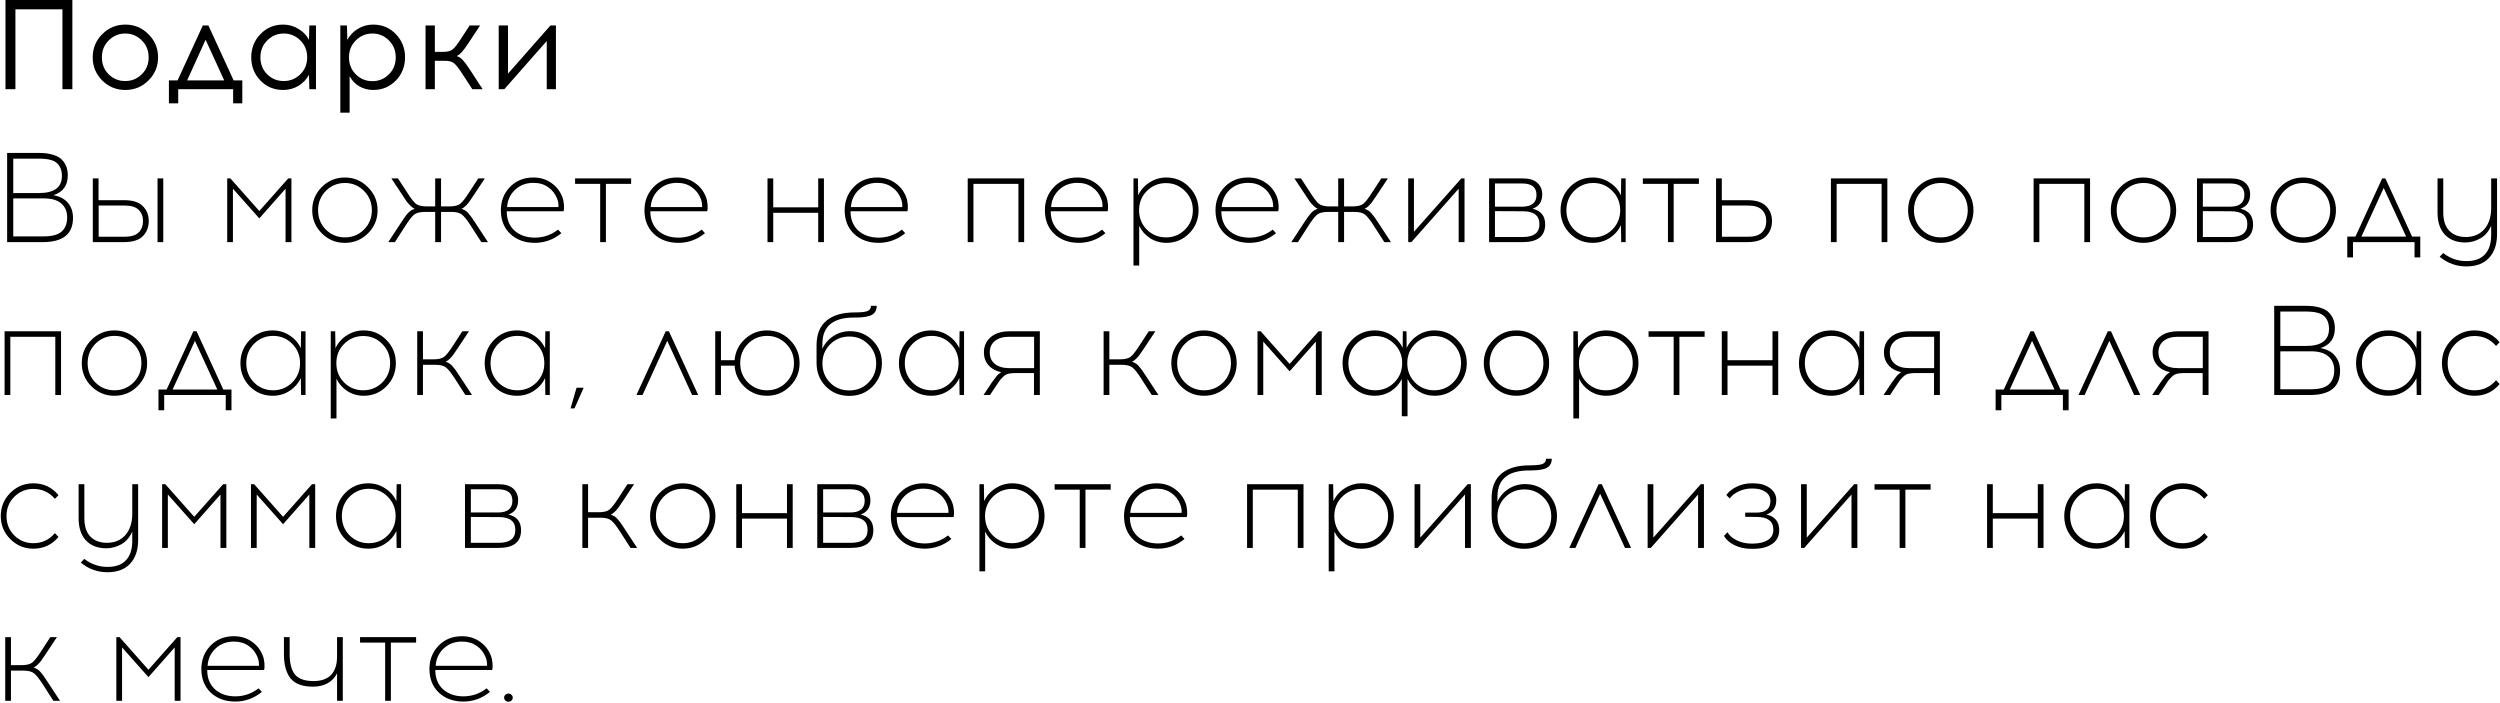 <?xml version="1.0" encoding="UTF-8"?> <svg xmlns="http://www.w3.org/2000/svg" width="2943" height="827" viewBox="0 0 2943 827" fill="none"><path d="M85.2 105H73.5V10.95H18.15V105H6.45V-7.15256e-06H85.2V105ZM147.541 28.95C158.241 28.95 167.341 32.75 174.841 40.35C182.341 47.85 186.091 56.9 186.091 67.5C186.091 78.1 182.341 87.15 174.841 94.65C167.341 102.15 158.241 105.9 147.541 105.9C136.841 105.9 127.741 102.15 120.241 94.65C112.841 87.15 109.141 78.1 109.141 67.5C109.141 56.8 112.891 47.7 120.391 40.2C127.891 32.7 136.941 28.95 147.541 28.95ZM147.391 39.45C139.891 39.45 133.441 42.15 128.041 47.55C122.641 52.85 119.941 59.5 119.941 67.5C119.941 75.5 122.591 82.15 127.891 87.45C133.291 92.75 139.791 95.4 147.391 95.4C154.991 95.4 161.491 92.75 166.891 87.45C172.291 82.15 174.991 75.5 174.991 67.5C174.991 59.5 172.291 52.85 166.891 47.55C161.491 42.15 154.991 39.45 147.391 39.45ZM285.241 121.65H274.441V105H209.791V121.65H198.841V94.65H209.041L238.741 30H245.341L275.041 94.65H285.241V121.65ZM242.041 46.8L220.291 94.65H263.941L242.041 46.8ZM371.963 105H364.163L363.713 88.05C360.813 93.45 356.663 97.8 351.263 101.1C345.863 104.3 339.863 105.9 333.263 105.9C322.663 105.9 313.763 102.2 306.563 94.8C299.363 87.3 295.763 78.2 295.763 67.5C295.763 56.8 299.363 47.7 306.563 40.2C313.763 32.7 322.663 28.95 333.263 28.95C339.763 28.95 345.713 30.6 351.113 33.9C356.613 37.1 360.813 41.4 363.713 46.8L364.163 30H371.963V105ZM314.513 87.45C319.913 92.75 326.413 95.4 334.013 95.4C341.613 95.4 348.113 92.75 353.513 87.45C358.913 82.15 361.613 75.5 361.613 67.5C361.613 59.5 358.913 52.85 353.513 47.55C348.113 42.15 341.613 39.45 334.013 39.45C326.513 39.45 320.063 42.15 314.663 47.55C309.263 52.85 306.563 59.5 306.563 67.5C306.563 75.5 309.213 82.15 314.513 87.45ZM439.322 28.95C449.922 28.95 458.822 32.7 466.022 40.2C473.222 47.7 476.822 56.8 476.822 67.5C476.822 78.2 473.222 87.3 466.022 94.8C458.822 102.2 449.922 105.9 439.322 105.9C433.322 105.9 427.822 104.45 422.822 101.55C417.922 98.55 414.172 94.6 411.572 89.7V132.6H400.622V30H408.422L408.872 46.95C411.772 41.55 415.922 37.2 421.322 33.9C426.722 30.6 432.722 28.95 439.322 28.95ZM438.422 39.45C430.822 39.45 424.322 42.15 418.922 47.55C413.522 52.85 410.822 59.5 410.822 67.5C410.822 75.5 413.522 82.2 418.922 87.6C424.322 92.9 430.822 95.55 438.422 95.55C445.922 95.55 452.372 92.9 457.772 87.6C463.172 82.2 465.872 75.5 465.872 67.5C465.872 59.5 463.172 52.85 457.772 47.55C452.372 42.15 445.922 39.45 438.422 39.45ZM556.014 105L543.714 86.1C539.914 80.2 536.814 76.3 534.414 74.4C532.114 72.5 528.414 71.55 523.314 71.55H511.914V105H500.964V30H511.914V61.05H521.664C526.764 61.05 530.464 60.1 532.764 58.2C535.164 56.3 538.264 52.4 542.064 46.5L552.864 30H565.164L551.064 51.3C548.164 55.7 545.714 59 543.714 61.2C541.814 63.4 539.764 65 537.564 66C540.264 66.8 542.664 68.35 544.764 70.65C546.964 72.95 549.614 76.5 552.714 81.3L568.164 105H556.014ZM654.429 105H643.629V48.3L593.679 105H587.079V30H598.029V86.7L647.979 30H654.429V105ZM8.4 180H45.3C52.2 180 58 180.75 62.7 182.25C67.5 183.75 71.05 185.85 73.35 188.55C75.75 191.15 77.4 193.9 78.3 196.8C79.3 199.6 79.8 202.8 79.8 206.4C79.8 218.4 74.15 226.2 62.85 229.8C70.35 231.1 76.05 234.1 79.95 238.8C83.95 243.5 85.95 249.4 85.95 256.5C85.95 275.5 74.15 285 50.55 285H8.4V180ZM15.6 186.75V227.25H45.9C63.9 227.25 72.9 220.55 72.9 207.15C72.9 200.85 71.05 195.9 67.35 192.3C63.65 188.6 56.5 186.75 45.9 186.75H15.6ZM15.6 233.55V278.25H51.6C61.4 278.25 68.4 276.35 72.6 272.55C76.9 268.65 79.05 263.1 79.05 255.9C79.05 248.9 76.75 243.45 72.15 239.55C67.65 235.55 60.8 233.55 51.6 233.55H15.6ZM116.007 235.65H146.157C156.257 235.65 163.607 238 168.207 242.7C172.807 247.4 175.107 253.25 175.107 260.25C175.107 267.35 172.807 273.25 168.207 277.95C163.607 282.65 156.257 285 146.157 285H109.257V210H116.007V235.65ZM192.207 285H185.457V210H192.207V285ZM116.157 278.7H146.757C154.357 278.7 159.857 277 163.257 273.6C166.657 270.2 168.357 265.75 168.357 260.25C168.357 254.85 166.657 250.45 163.257 247.05C159.857 243.65 154.357 241.95 146.757 241.95H116.157V278.7ZM343.061 285H336.161V222.15L305.261 257.1L274.211 222.15V285H267.461V210H271.211L305.261 248.4L339.311 210H343.061V285ZM378.8 220.2C386.3 212.7 395.35 208.95 405.95 208.95C416.55 208.95 425.6 212.75 433.1 220.35C440.7 227.85 444.5 236.9 444.5 247.5C444.5 258.1 440.75 267.15 433.25 274.65C425.75 282.15 416.65 285.9 405.95 285.9C395.35 285.9 386.3 282.15 378.8 274.65C371.3 267.15 367.55 258.1 367.55 247.5C367.55 236.8 371.3 227.7 378.8 220.2ZM406.1 215.4C397.3 215.4 389.8 218.5 383.6 224.7C377.5 230.9 374.45 238.5 374.45 247.5C374.45 256.5 377.5 264.1 383.6 270.3C389.8 276.4 397.3 279.45 406.1 279.45C414.8 279.45 422.25 276.4 428.45 270.3C434.65 264.1 437.75 256.5 437.75 247.5C437.75 238.5 434.65 230.9 428.45 224.7C422.25 218.5 414.8 215.4 406.1 215.4ZM566.6 285L554.75 266.55C550.25 259.45 546.65 254.85 543.95 252.75C541.35 250.55 537.1 249.45 531.2 249.45H519.2V285H512.3V249.45H500.3C494.4 249.45 490.1 250.55 487.4 252.75C484.8 254.85 481.25 259.45 476.75 266.55L464.9 285H457.1L471.35 263.25C475.05 257.45 478 253.35 480.2 250.95C482.4 248.45 485.05 246.75 488.15 245.85C486.45 245.05 484.75 243.8 483.05 242.1C481.35 240.4 479.9 238.75 478.7 237.15C477.6 235.55 475.85 232.9 473.45 229.2L460.7 210H468.5L478.85 225.9C483.35 233 486.9 237.65 489.5 239.85C492.2 241.95 496.5 243 502.4 243H512.3V210H519.2V243H529.1C535 243 539.25 241.95 541.85 239.85C544.55 237.65 548.15 233 552.65 225.9L563 210H570.8L558.05 229.2C555.65 232.9 553.85 235.55 552.65 237.15C551.55 238.75 550.15 240.4 548.45 242.1C546.75 243.8 545.05 245.05 543.35 245.85C546.45 246.75 549.1 248.45 551.3 250.95C553.5 253.35 556.45 257.45 560.15 263.25L574.4 285H566.6ZM627.871 208.95C635.971 208.95 642.971 211.05 648.871 215.25C654.871 219.35 659.221 224.85 661.921 231.75C662.921 234.25 663.571 237.25 663.871 240.75C664.171 244.15 664.021 246.8 663.421 248.7H596.521C596.521 258.2 599.521 265.75 605.521 271.35C611.621 276.85 619.571 279.65 629.371 279.75C639.671 279.75 648.871 276.6 656.971 270.3L660.871 274.5C651.571 282.1 641.071 285.9 629.371 285.9C617.571 285.8 607.971 282.25 600.571 275.25C593.271 268.25 589.621 259 589.621 247.5C589.621 236.7 593.171 227.6 600.271 220.2C607.471 212.7 616.671 208.95 627.871 208.95ZM628.021 215.25C619.321 215.25 612.071 218 606.271 223.5C600.571 228.9 597.471 235.65 596.971 243.75H657.421C657.621 240.25 657.071 236.9 655.771 233.7C653.571 228.1 650.071 223.65 645.271 220.35C640.471 216.95 634.721 215.25 628.021 215.25ZM713.273 216.45V285H706.523V216.45H676.973V210H742.973V216.45H713.273ZM796.914 208.95C805.014 208.95 812.014 211.05 817.914 215.25C823.914 219.35 828.264 224.85 830.964 231.75C831.964 234.25 832.614 237.25 832.914 240.75C833.214 244.15 833.064 246.8 832.464 248.7H765.564C765.564 258.2 768.564 265.75 774.564 271.35C780.664 276.85 788.614 279.65 798.414 279.75C808.714 279.75 817.914 276.6 826.014 270.3L829.914 274.5C820.614 282.1 810.114 285.9 798.414 285.9C786.614 285.8 777.014 282.25 769.614 275.25C762.314 268.25 758.664 259 758.664 247.5C758.664 236.7 762.214 227.6 769.314 220.2C776.514 212.7 785.714 208.95 796.914 208.95ZM797.064 215.25C788.364 215.25 781.114 218 775.314 223.5C769.614 228.9 766.514 235.65 766.014 243.75H826.464C826.664 240.25 826.114 236.9 824.814 233.7C822.614 228.1 819.114 223.65 814.314 220.35C809.514 216.95 803.764 215.25 797.064 215.25ZM969.946 285H963.196V250.5H910.246V285H903.496V210H910.246V244.05H963.196V210H969.946V285ZM1032.61 208.95C1040.71 208.95 1047.71 211.05 1053.61 215.25C1059.61 219.35 1063.96 224.85 1066.66 231.75C1067.66 234.25 1068.31 237.25 1068.61 240.75C1068.91 244.15 1068.76 246.8 1068.16 248.7H1001.26C1001.26 258.2 1004.26 265.75 1010.26 271.35C1016.36 276.85 1024.31 279.65 1034.11 279.75C1044.41 279.75 1053.61 276.6 1061.71 270.3L1065.61 274.5C1056.31 282.1 1045.81 285.9 1034.11 285.9C1022.31 285.8 1012.71 282.25 1005.31 275.25C998.007 268.25 994.357 259 994.357 247.5C994.357 236.7 997.907 227.6 1005.01 220.2C1012.21 212.7 1021.41 208.95 1032.61 208.95ZM1032.76 215.25C1024.06 215.25 1016.81 218 1011.01 223.5C1005.31 228.9 1002.21 235.65 1001.71 243.75H1062.16C1062.36 240.25 1061.81 236.9 1060.51 233.7C1058.31 228.1 1054.81 223.65 1050.01 220.35C1045.21 216.95 1039.46 215.25 1032.76 215.25ZM1205.64 285H1198.89V216.45H1145.94V285H1139.19V210H1205.64V285ZM1268.3 208.95C1276.4 208.95 1283.4 211.05 1289.3 215.25C1295.3 219.35 1299.65 224.85 1302.35 231.75C1303.35 234.25 1304 237.25 1304.3 240.75C1304.6 244.15 1304.45 246.8 1303.85 248.7H1236.95C1236.95 258.2 1239.95 265.75 1245.95 271.35C1252.05 276.85 1260 279.65 1269.8 279.75C1280.1 279.75 1289.3 276.6 1297.4 270.3L1301.3 274.5C1292 282.1 1281.5 285.9 1269.8 285.9C1258 285.8 1248.4 282.25 1241 275.25C1233.7 268.25 1230.05 259 1230.05 247.5C1230.05 236.7 1233.6 227.6 1240.7 220.2C1247.9 212.7 1257.1 208.95 1268.3 208.95ZM1268.45 215.25C1259.75 215.25 1252.5 218 1246.7 223.5C1241 228.9 1237.9 235.65 1237.4 243.75H1297.85C1298.05 240.25 1297.5 236.9 1296.2 233.7C1294 228.1 1290.5 223.65 1285.7 220.35C1280.9 216.95 1275.15 215.25 1268.45 215.25ZM1373.02 208.95C1383.62 208.95 1392.57 212.7 1399.87 220.2C1407.27 227.7 1410.97 236.8 1410.97 247.5C1410.97 258.2 1407.27 267.3 1399.87 274.8C1392.57 282.2 1383.62 285.9 1373.02 285.9C1366.02 285.9 1359.62 284.05 1353.82 280.35C1348.12 276.65 1343.87 271.8 1341.07 265.8V312.6H1334.32V210H1339.57L1339.87 229.95C1342.77 223.65 1347.22 218.6 1353.22 214.8C1359.22 210.9 1365.82 208.95 1373.02 208.95ZM1394.92 224.85C1388.82 218.65 1381.37 215.55 1372.57 215.55C1363.77 215.55 1356.27 218.65 1350.07 224.85C1343.97 230.95 1340.92 238.5 1340.92 247.5C1340.92 256.5 1343.97 264.1 1350.07 270.3C1356.27 276.4 1363.77 279.45 1372.57 279.45C1381.37 279.45 1388.82 276.4 1394.92 270.3C1401.12 264.1 1404.22 256.5 1404.22 247.5C1404.22 238.5 1401.12 230.95 1394.92 224.85ZM1469.13 208.95C1477.23 208.95 1484.23 211.05 1490.13 215.25C1496.13 219.35 1500.48 224.85 1503.18 231.75C1504.18 234.25 1504.83 237.25 1505.13 240.75C1505.43 244.15 1505.28 246.8 1504.68 248.7H1437.78C1437.78 258.2 1440.78 265.75 1446.78 271.35C1452.88 276.85 1460.83 279.65 1470.63 279.75C1480.93 279.75 1490.13 276.6 1498.23 270.3L1502.13 274.5C1492.83 282.1 1482.33 285.9 1470.63 285.9C1458.83 285.8 1449.23 282.25 1441.83 275.25C1434.53 268.25 1430.88 259 1430.88 247.5C1430.88 236.7 1434.43 227.6 1441.53 220.2C1448.73 212.7 1457.93 208.95 1469.13 208.95ZM1469.28 215.25C1460.58 215.25 1453.33 218 1447.53 223.5C1441.83 228.9 1438.73 235.65 1438.23 243.75H1498.68C1498.88 240.25 1498.33 236.9 1497.03 233.7C1494.83 228.1 1491.33 223.65 1486.53 220.35C1481.73 216.95 1475.98 215.25 1469.28 215.25ZM1629.64 285L1617.79 266.55C1613.29 259.45 1609.69 254.85 1606.99 252.75C1604.39 250.55 1600.14 249.45 1594.24 249.45H1582.24V285H1575.34V249.45H1563.34C1557.44 249.45 1553.14 250.55 1550.44 252.75C1547.84 254.85 1544.29 259.45 1539.79 266.55L1527.94 285H1520.14L1534.39 263.25C1538.09 257.45 1541.04 253.35 1543.24 250.95C1545.44 248.45 1548.09 246.75 1551.19 245.85C1549.49 245.05 1547.79 243.8 1546.09 242.1C1544.39 240.4 1542.94 238.75 1541.74 237.15C1540.64 235.55 1538.89 232.9 1536.49 229.2L1523.74 210H1531.54L1541.89 225.9C1546.39 233 1549.94 237.65 1552.54 239.85C1555.24 241.95 1559.54 243 1565.44 243H1575.34V210H1582.24V243H1592.14C1598.04 243 1602.29 241.95 1604.89 239.85C1607.59 237.65 1611.19 233 1615.69 225.9L1626.04 210H1633.84L1621.09 229.2C1618.69 232.9 1616.89 235.55 1615.69 237.15C1614.59 238.75 1613.19 240.4 1611.49 242.1C1609.79 243.8 1608.09 245.05 1606.39 245.85C1609.49 246.75 1612.14 248.45 1614.34 250.95C1616.54 253.35 1619.49 257.45 1623.19 263.25L1637.44 285H1629.64ZM1724.04 285H1717.14V222.15L1661.49 285H1657.74V210H1664.49V272.85L1720.29 210H1724.04V285ZM1752.96 210H1792.26C1800.16 210 1806.01 211.75 1809.81 215.25C1813.61 218.75 1815.51 223.3 1815.51 228.9C1815.51 237.4 1811.71 243 1804.11 245.7C1814.01 248 1818.96 254.15 1818.96 264.15C1818.96 278.05 1810.16 285 1792.56 285H1752.96V210ZM1759.86 216V243.3H1792.11C1803.21 243.2 1808.76 238.6 1808.76 229.5C1808.76 220.5 1803.21 216 1792.11 216H1759.86ZM1759.86 279H1792.71C1805.71 279 1812.21 273.95 1812.21 263.85C1812.21 253.75 1805.76 248.7 1792.86 248.7L1759.86 248.55V279ZM1913.73 285H1908.48L1908.18 265.05C1905.28 271.25 1900.83 276.3 1894.83 280.2C1888.93 284 1882.33 285.9 1875.03 285.9C1864.43 285.9 1855.43 282.2 1848.03 274.8C1840.73 267.3 1837.08 258.2 1837.08 247.5C1837.08 236.8 1840.73 227.7 1848.03 220.2C1855.43 212.7 1864.43 208.95 1875.03 208.95C1882.33 208.95 1888.93 210.9 1894.83 214.8C1900.83 218.6 1905.28 223.65 1908.18 229.95L1908.48 210H1913.73V285ZM1875.63 279.45C1884.33 279.45 1891.78 276.4 1897.98 270.3C1904.18 264.1 1907.28 256.5 1907.28 247.5C1907.28 238.5 1904.18 230.9 1897.98 224.7C1891.78 218.5 1884.33 215.4 1875.63 215.4C1866.83 215.4 1859.33 218.5 1853.13 224.7C1847.03 230.9 1843.98 238.5 1843.98 247.5C1843.98 256.5 1847.03 264.1 1853.13 270.3C1859.33 276.4 1866.83 279.45 1875.63 279.45ZM1970.26 216.45V285H1963.51V216.45H1933.96V210H1999.96V216.45H1970.26ZM2026.9 235.65H2057.05C2067.15 235.65 2074.5 238 2079.1 242.7C2083.7 247.4 2086 253.25 2086 260.25C2086 267.35 2083.7 273.25 2079.1 277.95C2074.5 282.65 2067.15 285 2057.05 285H2020.15V210H2026.9V235.65ZM2027.05 278.7H2057.65C2065.25 278.7 2070.75 277 2074.15 273.6C2077.55 270.2 2079.25 265.75 2079.25 260.25C2079.25 254.85 2077.55 250.45 2074.15 247.05C2070.75 243.65 2065.25 241.95 2057.65 241.95H2027.05V278.7ZM2221.8 285H2215.05V216.45H2162.1V285H2155.35V210H2221.8V285ZM2257.46 220.2C2264.96 212.7 2274.01 208.95 2284.61 208.95C2295.21 208.95 2304.26 212.75 2311.76 220.35C2319.36 227.85 2323.16 236.9 2323.16 247.5C2323.16 258.1 2319.41 267.15 2311.91 274.65C2304.41 282.15 2295.31 285.9 2284.61 285.9C2274.01 285.9 2264.96 282.15 2257.46 274.65C2249.96 267.15 2246.21 258.1 2246.21 247.5C2246.21 236.8 2249.96 227.7 2257.46 220.2ZM2284.76 215.4C2275.96 215.4 2268.46 218.5 2262.26 224.7C2256.16 230.9 2253.11 238.5 2253.11 247.5C2253.11 256.5 2256.16 264.1 2262.26 270.3C2268.46 276.4 2275.96 279.45 2284.76 279.45C2293.46 279.45 2300.91 276.4 2307.11 270.3C2313.31 264.1 2316.41 256.5 2316.41 247.5C2316.41 238.5 2313.31 230.9 2307.11 224.7C2300.91 218.5 2293.46 215.4 2284.76 215.4ZM2460.42 285H2453.67V216.45H2400.72V285H2393.97V210H2460.42V285ZM2496.09 220.2C2503.59 212.7 2512.64 208.95 2523.24 208.95C2533.84 208.95 2542.89 212.75 2550.39 220.35C2557.99 227.85 2561.79 236.9 2561.79 247.5C2561.79 258.1 2558.04 267.15 2550.54 274.65C2543.04 282.15 2533.94 285.9 2523.24 285.9C2512.64 285.9 2503.59 282.15 2496.09 274.65C2488.59 267.15 2484.84 258.1 2484.84 247.5C2484.84 236.8 2488.59 227.7 2496.09 220.2ZM2523.39 215.4C2514.59 215.4 2507.09 218.5 2500.89 224.7C2494.79 230.9 2491.74 238.5 2491.74 247.5C2491.74 256.5 2494.79 264.1 2500.89 270.3C2507.09 276.4 2514.59 279.45 2523.39 279.45C2532.09 279.45 2539.54 276.4 2545.74 270.3C2551.94 264.1 2555.04 256.5 2555.04 247.5C2555.04 238.5 2551.94 230.9 2545.74 224.7C2539.54 218.5 2532.09 215.4 2523.39 215.4ZM2586.31 210H2625.61C2633.51 210 2639.36 211.75 2643.16 215.25C2646.96 218.75 2648.86 223.3 2648.86 228.9C2648.86 237.4 2645.06 243 2637.46 245.7C2647.36 248 2652.31 254.15 2652.31 264.15C2652.31 278.05 2643.51 285 2625.91 285H2586.31V210ZM2593.21 216V243.3H2625.46C2636.56 243.2 2642.11 238.6 2642.11 229.5C2642.11 220.5 2636.56 216 2625.46 216H2593.21ZM2593.21 279H2626.06C2639.06 279 2645.56 273.95 2645.56 263.85C2645.56 253.75 2639.11 248.7 2626.21 248.7L2593.21 248.55V279ZM2684.17 220.2C2691.67 212.7 2700.72 208.95 2711.32 208.95C2721.92 208.95 2730.97 212.75 2738.47 220.35C2746.07 227.85 2749.87 236.9 2749.87 247.5C2749.87 258.1 2746.12 267.15 2738.62 274.65C2731.12 282.15 2722.02 285.9 2711.32 285.9C2700.72 285.9 2691.67 282.15 2684.17 274.65C2676.67 267.15 2672.92 258.1 2672.92 247.5C2672.92 236.8 2676.67 227.7 2684.17 220.2ZM2711.47 215.4C2702.67 215.4 2695.17 218.5 2688.97 224.7C2682.87 230.9 2679.82 238.5 2679.82 247.5C2679.82 256.5 2682.87 264.1 2688.97 270.3C2695.17 276.4 2702.67 279.45 2711.47 279.45C2720.17 279.45 2727.62 276.4 2733.82 270.3C2740.02 264.1 2743.12 256.5 2743.12 247.5C2743.12 238.5 2740.02 230.9 2733.82 224.7C2727.62 218.5 2720.17 215.4 2711.47 215.4ZM2849.15 303H2842.4V285H2769.95V303H2763.2V278.55H2772.8L2804.3 210H2808.05L2839.55 278.55H2849.15V303ZM2806.1 221.25L2779.85 278.55H2832.5L2806.1 221.25ZM2939.51 210V275.7C2939.51 287.5 2936.41 296.75 2930.21 303.45C2924.11 310.15 2915.26 313.55 2903.66 313.65C2891.66 313.65 2881.11 309.85 2872.01 302.25L2876.06 297.9C2884.46 304.3 2893.66 307.45 2903.66 307.35C2913.26 307.35 2920.46 304.7 2925.26 299.4C2930.16 294.2 2932.61 286.65 2932.61 276.75V265.65C2929.81 272.35 2925.56 277.35 2919.86 280.65C2914.16 283.85 2908.21 285.45 2902.01 285.45C2892.01 285.45 2884.06 282.4 2878.16 276.3C2872.36 270.1 2869.46 261.4 2869.46 250.2V210H2876.21V249.9C2876.21 259.5 2878.56 266.75 2883.26 271.65C2888.06 276.55 2894.56 279 2902.76 279C2911.86 279 2919.11 275.95 2924.51 269.85C2929.91 263.65 2932.61 255.25 2932.61 244.65V210H2939.51ZM71.85 465H65.1V396.45H12.15V465H5.4V390H71.85V465ZM107.511 400.2C115.011 392.7 124.061 388.95 134.661 388.95C145.261 388.95 154.311 392.75 161.811 400.35C169.411 407.85 173.211 416.9 173.211 427.5C173.211 438.1 169.461 447.15 161.961 454.65C154.461 462.15 145.361 465.9 134.661 465.9C124.061 465.9 115.011 462.15 107.511 454.65C100.011 447.15 96.261 438.1 96.261 427.5C96.261 416.8 100.011 407.7 107.511 400.2ZM134.811 395.4C126.011 395.4 118.511 398.5 112.311 404.7C106.211 410.9 103.161 418.5 103.161 427.5C103.161 436.5 106.211 444.1 112.311 450.3C118.511 456.4 126.011 459.45 134.811 459.45C143.511 459.45 150.961 456.4 157.161 450.3C163.361 444.1 166.461 436.5 166.461 427.5C166.461 418.5 163.361 410.9 157.161 404.7C150.961 398.5 143.511 395.4 134.811 395.4ZM272.494 483H265.744V465H193.294V483H186.544V458.55H196.144L227.644 390H231.394L262.894 458.55H272.494V483ZM229.444 401.25L203.194 458.55H255.844L229.444 401.25ZM359.679 465H354.429L354.129 445.05C351.229 451.25 346.779 456.3 340.779 460.2C334.879 464 328.279 465.9 320.979 465.9C310.379 465.9 301.379 462.2 293.979 454.8C286.679 447.3 283.029 438.2 283.029 427.5C283.029 416.8 286.679 407.7 293.979 400.2C301.379 392.7 310.379 388.95 320.979 388.95C328.279 388.95 334.879 390.9 340.779 394.8C346.779 398.6 351.229 403.65 354.129 409.95L354.429 390H359.679V465ZM321.579 459.45C330.279 459.45 337.729 456.4 343.929 450.3C350.129 444.1 353.229 436.5 353.229 427.5C353.229 418.5 350.129 410.9 343.929 404.7C337.729 398.5 330.279 395.4 321.579 395.4C312.779 395.4 305.279 398.5 299.079 404.7C292.979 410.9 289.929 418.5 289.929 427.5C289.929 436.5 292.979 444.1 299.079 450.3C305.279 456.4 312.779 459.45 321.579 459.45ZM428.053 388.95C438.653 388.95 447.603 392.7 454.903 400.2C462.303 407.7 466.003 416.8 466.003 427.5C466.003 438.2 462.303 447.3 454.903 454.8C447.603 462.2 438.653 465.9 428.053 465.9C421.053 465.9 414.653 464.05 408.853 460.35C403.153 456.65 398.903 451.8 396.103 445.8V492.6H389.353V390H394.603L394.903 409.95C397.803 403.65 402.253 398.6 408.253 394.8C414.253 390.9 420.853 388.95 428.053 388.95ZM449.953 404.85C443.853 398.65 436.403 395.55 427.603 395.55C418.803 395.55 411.303 398.65 405.103 404.85C399.003 410.95 395.953 418.5 395.953 427.5C395.953 436.5 399.003 444.1 405.103 450.3C411.303 456.4 418.803 459.45 427.603 459.45C436.403 459.45 443.853 456.4 449.953 450.3C456.153 444.1 459.253 436.5 459.253 427.5C459.253 418.5 456.153 410.95 449.953 404.85ZM547.86 465L536.01 446.55C531.51 439.45 527.91 434.85 525.21 432.75C522.61 430.55 518.41 429.45 512.61 429.45H497.91V465H491.16V390H497.91V423H510.51C516.31 423 520.51 421.95 523.11 419.85C525.81 417.65 529.41 413 533.91 405.9L544.26 390H552.06L539.31 409.2C536.91 412.9 535.11 415.55 533.91 417.15C532.81 418.75 531.41 420.4 529.71 422.1C528.01 423.8 526.31 425.05 524.61 425.85C527.71 426.75 530.36 428.45 532.56 430.95C534.76 433.35 537.71 437.45 541.41 443.25L555.66 465H547.86ZM647.228 465H641.978L641.678 445.05C638.778 451.25 634.328 456.3 628.328 460.2C622.428 464 615.828 465.9 608.528 465.9C597.928 465.9 588.928 462.2 581.528 454.8C574.228 447.3 570.578 438.2 570.578 427.5C570.578 416.8 574.228 407.7 581.528 400.2C588.928 392.7 597.928 388.95 608.528 388.95C615.828 388.95 622.428 390.9 628.328 394.8C634.328 398.6 638.778 403.65 641.678 409.95L641.978 390H647.228V465ZM609.128 459.45C617.828 459.45 625.278 456.4 631.478 450.3C637.678 444.1 640.778 436.5 640.778 427.5C640.778 418.5 637.678 410.9 631.478 404.7C625.278 398.5 617.828 395.4 609.128 395.4C600.328 395.4 592.828 398.5 586.628 404.7C580.528 410.9 577.478 418.5 577.478 427.5C577.478 436.5 580.528 444.1 586.628 450.3C592.828 456.4 600.328 459.45 609.128 459.45ZM687.102 456.45L676.302 480.75H671.652L678.702 456.45H687.102ZM785.49 401.25L756.39 465H749.19L783.69 390H787.44L821.94 465H814.74L785.49 401.25ZM902.872 388.95C913.472 388.95 922.522 392.75 930.022 400.35C937.522 407.85 941.272 416.9 941.272 427.5C941.272 438.1 937.522 447.15 930.022 454.65C922.522 462.15 913.472 465.9 902.872 465.9C892.772 465.9 884.072 462.5 876.772 455.7C869.472 448.9 865.472 440.5 864.772 430.5H848.722V465H841.972V390H848.722V424.05H864.772C865.572 414.15 869.622 405.85 876.922 399.15C884.222 392.35 892.872 388.95 902.872 388.95ZM903.022 459.45C911.722 459.45 919.172 456.4 925.372 450.3C931.572 444.1 934.672 436.5 934.672 427.5C934.672 418.5 931.572 410.9 925.372 404.7C919.172 398.5 911.722 395.4 903.022 395.4C894.222 395.4 886.722 398.5 880.522 404.7C874.422 410.9 871.372 418.5 871.372 427.5C871.372 436.5 874.422 444.1 880.522 450.3C886.722 456.4 894.222 459.45 903.022 459.45ZM1025.3 360H1032.05C1032.05 365 1030.15 368.55 1026.35 370.65C1022.55 372.75 1016.3 373.8 1007.6 373.8H1005.5C980.602 373.8 968.152 384.1 968.152 404.7L968.002 410.7C970.802 404.5 975.102 399.5 980.902 395.7C986.802 391.8 993.352 389.85 1000.55 389.85C1011.15 389.85 1020.05 393.5 1027.25 400.8C1034.55 408.1 1038.2 417 1038.2 427.5C1038.2 438.3 1034.55 447.45 1027.25 454.95C1019.95 462.35 1010.8 466.05 999.802 466.05C988.702 466.05 979.502 462.35 972.202 454.95C964.902 447.55 961.252 438.3 961.252 427.2V406.35C961.252 393.65 965.102 384.05 972.802 377.55C980.602 371.05 991.602 367.8 1005.8 367.8C1013.5 367.8 1018.65 367.25 1021.25 366.15C1023.95 365.05 1025.3 363 1025.3 360ZM1022.15 405.3C1016.05 399.2 1008.6 396.15 999.802 396.15C991.002 396.15 983.502 399.2 977.302 405.3C971.202 411.4 968.152 418.9 968.152 427.8C968.152 436.8 971.152 444.35 977.152 450.45C983.152 456.55 990.702 459.6 999.802 459.6C1008.8 459.6 1016.3 456.55 1022.3 450.45C1028.4 444.35 1031.45 436.8 1031.45 427.8C1031.45 418.9 1028.35 411.4 1022.15 405.3ZM1134.87 465H1129.62L1129.32 445.05C1126.42 451.25 1121.97 456.3 1115.97 460.2C1110.07 464 1103.47 465.9 1096.17 465.9C1085.57 465.9 1076.57 462.2 1069.17 454.8C1061.87 447.3 1058.22 438.2 1058.22 427.5C1058.22 416.8 1061.87 407.7 1069.17 400.2C1076.57 392.7 1085.57 388.95 1096.17 388.95C1103.47 388.95 1110.07 390.9 1115.97 394.8C1121.97 398.6 1126.42 403.65 1129.32 409.95L1129.62 390H1134.87V465ZM1096.77 459.45C1105.47 459.45 1112.92 456.4 1119.12 450.3C1125.32 444.1 1128.42 436.5 1128.42 427.5C1128.42 418.5 1125.32 410.9 1119.12 404.7C1112.92 398.5 1105.47 395.4 1096.77 395.4C1087.97 395.4 1080.47 398.5 1074.27 404.7C1068.17 410.9 1065.12 418.5 1065.12 427.5C1065.12 436.5 1068.17 444.1 1074.27 450.3C1080.47 456.4 1087.97 459.45 1096.77 459.45ZM1224.1 465H1217.2V439.2H1193.65C1190.75 439.3 1188.35 439.6 1186.45 440.1C1184.65 440.6 1182.8 441.75 1180.9 443.55C1179 445.35 1177.55 446.95 1176.55 448.35C1175.55 449.75 1173.75 452.45 1171.15 456.45L1165.45 465H1157.8L1164.85 454.35C1165.35 453.55 1166.15 452.35 1167.25 450.75C1168.45 449.05 1169.3 447.9 1169.8 447.3C1170.3 446.6 1171 445.65 1171.9 444.45C1172.8 443.25 1173.5 442.35 1174 441.75C1174.6 441.15 1175.3 440.55 1176.1 439.95C1177 439.25 1177.85 438.65 1178.65 438.15C1172.35 436.85 1167.35 434.1 1163.65 429.9C1160.05 425.7 1158.25 420.7 1158.25 414.9C1158.25 407.6 1160.85 401.65 1166.05 397.05C1171.35 392.35 1178.8 390 1188.4 390H1224.1V465ZM1217.35 396.45H1187.95C1180.85 396.45 1175.25 398.1 1171.15 401.4C1167.15 404.7 1165.15 409.2 1165.15 414.9C1165.15 420.6 1167.15 425.1 1171.15 428.4C1175.25 431.7 1180.85 433.35 1187.95 433.35H1217.35V396.45ZM1355.87 465L1344.02 446.55C1339.52 439.45 1335.92 434.85 1333.22 432.75C1330.62 430.55 1326.42 429.45 1320.62 429.45H1305.92V465H1299.17V390H1305.92V423H1318.52C1324.32 423 1328.52 421.95 1331.12 419.85C1333.82 417.65 1337.42 413 1341.92 405.9L1352.27 390H1360.07L1347.32 409.2C1344.92 412.9 1343.12 415.55 1341.92 417.15C1340.82 418.75 1339.42 420.4 1337.72 422.1C1336.02 423.8 1334.32 425.05 1332.62 425.85C1335.72 426.75 1338.37 428.45 1340.57 430.95C1342.77 433.35 1345.72 437.45 1349.42 443.25L1363.67 465H1355.87ZM1390.13 400.2C1397.63 392.7 1406.68 388.95 1417.28 388.95C1427.88 388.95 1436.93 392.75 1444.43 400.35C1452.03 407.85 1455.83 416.9 1455.83 427.5C1455.83 438.1 1452.08 447.15 1444.58 454.65C1437.08 462.15 1427.98 465.9 1417.28 465.9C1406.68 465.9 1397.63 462.15 1390.13 454.65C1382.63 447.15 1378.88 438.1 1378.88 427.5C1378.88 416.8 1382.63 407.7 1390.13 400.2ZM1417.43 395.4C1408.63 395.4 1401.13 398.5 1394.93 404.7C1388.83 410.9 1385.78 418.5 1385.78 427.5C1385.78 436.5 1388.83 444.1 1394.93 450.3C1401.13 456.4 1408.63 459.45 1417.43 459.45C1426.13 459.45 1433.58 456.4 1439.78 450.3C1445.98 444.1 1449.08 436.5 1449.08 427.5C1449.08 418.5 1445.98 410.9 1439.78 404.7C1433.58 398.5 1426.13 395.4 1417.43 395.4ZM1555.95 465H1549.05V402.15L1518.15 437.1L1487.1 402.15V465H1480.35V390H1484.1L1518.15 428.4L1552.2 390H1555.95V465ZM1688.74 388.95C1699.34 388.95 1708.29 392.7 1715.59 400.2C1722.99 407.7 1726.69 416.8 1726.69 427.5C1726.69 438.2 1722.99 447.3 1715.59 454.8C1708.29 462.2 1699.34 465.9 1688.74 465.9C1681.84 465.9 1675.49 464.1 1669.69 460.5C1663.99 456.8 1659.74 452 1656.94 446.1V490.05H1650.19V446.1C1647.39 452 1643.09 456.8 1637.29 460.5C1631.59 464.1 1625.29 465.9 1618.39 465.9C1607.79 465.9 1598.79 462.2 1591.39 454.8C1584.09 447.3 1580.44 438.2 1580.44 427.5C1580.44 416.8 1584.09 407.7 1591.39 400.2C1598.79 392.7 1607.79 388.95 1618.39 388.95C1625.59 388.95 1632.14 390.85 1638.04 394.65C1643.94 398.35 1648.34 403.3 1651.24 409.5L1651.39 390H1655.74L1655.89 409.65C1658.79 403.45 1663.19 398.45 1669.09 394.65C1674.99 390.85 1681.54 388.95 1688.74 388.95ZM1618.99 459.45C1627.69 459.45 1635.14 456.4 1641.34 450.3C1647.54 444.1 1650.64 436.5 1650.64 427.5C1650.64 418.5 1647.54 410.95 1641.34 404.85C1635.14 398.65 1627.69 395.55 1618.99 395.55C1610.19 395.55 1602.69 398.65 1596.49 404.85C1590.39 410.95 1587.34 418.5 1587.34 427.5C1587.34 436.5 1590.39 444.1 1596.49 450.3C1602.69 456.4 1610.19 459.45 1618.99 459.45ZM1665.79 450.3C1671.99 456.4 1679.49 459.45 1688.29 459.45C1697.09 459.45 1704.54 456.4 1710.64 450.3C1716.84 444.1 1719.94 436.5 1719.94 427.5C1719.94 418.5 1716.84 410.95 1710.64 404.85C1704.54 398.65 1697.09 395.55 1688.29 395.55C1679.49 395.55 1671.99 398.65 1665.79 404.85C1659.69 410.95 1656.64 418.5 1656.64 427.5C1656.64 436.5 1659.69 444.1 1665.79 450.3ZM1757.95 400.2C1765.45 392.7 1774.5 388.95 1785.1 388.95C1795.7 388.95 1804.75 392.75 1812.25 400.35C1819.85 407.85 1823.65 416.9 1823.65 427.5C1823.65 438.1 1819.9 447.15 1812.4 454.65C1804.9 462.15 1795.8 465.9 1785.1 465.9C1774.5 465.9 1765.45 462.15 1757.95 454.65C1750.45 447.15 1746.7 438.1 1746.7 427.5C1746.7 416.8 1750.45 407.7 1757.95 400.2ZM1785.25 395.4C1776.45 395.4 1768.95 398.5 1762.75 404.7C1756.65 410.9 1753.6 418.5 1753.6 427.5C1753.6 436.5 1756.65 444.1 1762.75 450.3C1768.95 456.4 1776.45 459.45 1785.25 459.45C1793.95 459.45 1801.4 456.4 1807.6 450.3C1813.8 444.1 1816.9 436.5 1816.9 427.5C1816.9 418.5 1813.8 410.9 1807.6 404.7C1801.4 398.5 1793.95 395.4 1785.25 395.4ZM1890.85 388.95C1901.45 388.95 1910.4 392.7 1917.7 400.2C1925.1 407.7 1928.8 416.8 1928.8 427.5C1928.8 438.2 1925.1 447.3 1917.7 454.8C1910.4 462.2 1901.45 465.9 1890.85 465.9C1883.85 465.9 1877.45 464.05 1871.65 460.35C1865.95 456.65 1861.7 451.8 1858.9 445.8V492.6H1852.15V390H1857.4L1857.7 409.95C1860.6 403.65 1865.05 398.6 1871.05 394.8C1877.05 390.9 1883.65 388.95 1890.85 388.95ZM1912.75 404.85C1906.65 398.65 1899.2 395.55 1890.4 395.55C1881.6 395.55 1874.1 398.65 1867.9 404.85C1861.8 410.95 1858.75 418.5 1858.75 427.5C1858.75 436.5 1861.8 444.1 1867.9 450.3C1874.1 456.4 1881.6 459.45 1890.4 459.45C1899.2 459.45 1906.65 456.4 1912.75 450.3C1918.95 444.1 1922.05 436.5 1922.05 427.5C1922.05 418.5 1918.95 410.95 1912.75 404.85ZM1976.99 396.45V465H1970.24V396.45H1940.69V390H2006.69V396.45H1976.99ZM2093.33 465H2086.58V430.5H2033.63V465H2026.88V390H2033.63V424.05H2086.58V390H2093.33V465ZM2194.4 465H2189.15L2188.85 445.05C2185.95 451.25 2181.5 456.3 2175.5 460.2C2169.6 464 2163 465.9 2155.7 465.9C2145.1 465.9 2136.1 462.2 2128.7 454.8C2121.4 447.3 2117.75 438.2 2117.75 427.5C2117.75 416.8 2121.4 407.7 2128.7 400.2C2136.1 392.7 2145.1 388.95 2155.7 388.95C2163 388.95 2169.6 390.9 2175.5 394.8C2181.5 398.6 2185.95 403.65 2188.85 409.95L2189.15 390H2194.4V465ZM2156.3 459.45C2165 459.45 2172.45 456.4 2178.65 450.3C2184.85 444.1 2187.95 436.5 2187.95 427.5C2187.95 418.5 2184.85 410.9 2178.65 404.7C2172.45 398.5 2165 395.4 2156.3 395.4C2147.5 395.4 2140 398.5 2133.8 404.7C2127.7 410.9 2124.65 418.5 2124.65 427.5C2124.65 436.5 2127.7 444.1 2133.8 450.3C2140 456.4 2147.5 459.45 2156.3 459.45ZM2283.62 465H2276.72V439.2H2253.17C2250.27 439.3 2247.87 439.6 2245.97 440.1C2244.17 440.6 2242.32 441.75 2240.42 443.55C2238.52 445.35 2237.07 446.95 2236.07 448.35C2235.07 449.75 2233.27 452.45 2230.67 456.45L2224.97 465H2217.32L2224.37 454.35C2224.87 453.55 2225.67 452.35 2226.77 450.75C2227.97 449.05 2228.82 447.9 2229.32 447.3C2229.82 446.6 2230.52 445.65 2231.42 444.45C2232.32 443.25 2233.02 442.35 2233.52 441.75C2234.12 441.15 2234.82 440.55 2235.62 439.95C2236.52 439.25 2237.37 438.65 2238.17 438.15C2231.87 436.85 2226.87 434.1 2223.17 429.9C2219.57 425.7 2217.77 420.7 2217.77 414.9C2217.77 407.6 2220.37 401.65 2225.57 397.05C2230.87 392.35 2238.32 390 2247.92 390H2283.62V465ZM2276.87 396.45H2247.47C2240.37 396.45 2234.77 398.1 2230.67 401.4C2226.67 404.7 2224.67 409.2 2224.67 414.9C2224.67 420.6 2226.67 425.1 2230.67 428.4C2234.77 431.7 2240.37 433.35 2247.47 433.35H2276.87V396.45ZM2435.19 483H2428.44V465H2355.99V483H2349.24V458.55H2358.84L2390.34 390H2394.09L2425.59 458.55H2435.19V483ZM2392.14 401.25L2365.89 458.55H2418.54L2392.14 401.25ZM2483.1 401.25L2454 465H2446.8L2481.3 390H2485.05L2519.55 465H2512.35L2483.1 401.25ZM2599.88 465H2592.98V439.2H2569.43C2566.53 439.3 2564.13 439.6 2562.23 440.1C2560.43 440.6 2558.58 441.75 2556.68 443.55C2554.78 445.35 2553.33 446.95 2552.33 448.35C2551.33 449.75 2549.53 452.45 2546.93 456.45L2541.23 465H2533.58L2540.63 454.35C2541.13 453.55 2541.93 452.35 2543.03 450.75C2544.23 449.05 2545.08 447.9 2545.58 447.3C2546.08 446.6 2546.78 445.65 2547.68 444.45C2548.58 443.25 2549.28 442.35 2549.78 441.75C2550.38 441.15 2551.08 440.55 2551.88 439.95C2552.78 439.25 2553.63 438.65 2554.43 438.15C2548.13 436.85 2543.13 434.1 2539.43 429.9C2535.83 425.7 2534.03 420.7 2534.03 414.9C2534.03 407.6 2536.63 401.65 2541.83 397.05C2547.13 392.35 2554.58 390 2564.18 390H2599.88V465ZM2593.13 396.45H2563.73C2556.63 396.45 2551.03 398.1 2546.93 401.4C2542.93 404.7 2540.93 409.2 2540.93 414.9C2540.93 420.6 2542.93 425.1 2546.93 428.4C2551.03 431.7 2556.63 433.35 2563.73 433.35H2593.13V396.45ZM2677.2 360H2714.1C2721 360 2726.8 360.75 2731.5 362.25C2736.3 363.75 2739.85 365.85 2742.15 368.55C2744.55 371.15 2746.2 373.9 2747.1 376.8C2748.1 379.6 2748.6 382.8 2748.6 386.4C2748.6 398.4 2742.95 406.2 2731.65 409.8C2739.15 411.1 2744.85 414.1 2748.75 418.8C2752.75 423.5 2754.75 429.4 2754.75 436.5C2754.75 455.5 2742.95 465 2719.35 465H2677.2V360ZM2684.4 366.75V407.25H2714.7C2732.7 407.25 2741.7 400.55 2741.7 387.15C2741.7 380.85 2739.85 375.9 2736.15 372.3C2732.45 368.6 2725.3 366.75 2714.7 366.75H2684.4ZM2684.4 413.55V458.25H2720.4C2730.2 458.25 2737.2 456.35 2741.4 452.55C2745.7 448.65 2747.85 443.1 2747.85 435.9C2747.85 428.9 2745.55 423.45 2740.95 419.55C2736.45 415.55 2729.6 413.55 2720.4 413.55H2684.4ZM2850.21 465H2844.96L2844.66 445.05C2841.76 451.25 2837.31 456.3 2831.31 460.2C2825.41 464 2818.81 465.9 2811.51 465.9C2800.91 465.9 2791.91 462.2 2784.51 454.8C2777.21 447.3 2773.56 438.2 2773.56 427.5C2773.56 416.8 2777.21 407.7 2784.51 400.2C2791.91 392.7 2800.91 388.95 2811.51 388.95C2818.81 388.95 2825.41 390.9 2831.31 394.8C2837.31 398.6 2841.76 403.65 2844.66 409.95L2844.96 390H2850.21V465ZM2812.11 459.45C2820.81 459.45 2828.26 456.4 2834.46 450.3C2840.66 444.1 2843.76 436.5 2843.76 427.5C2843.76 418.5 2840.66 410.9 2834.46 404.7C2828.26 398.5 2820.81 395.4 2812.11 395.4C2803.31 395.4 2795.81 398.5 2789.61 404.7C2783.51 410.9 2780.46 418.5 2780.46 427.5C2780.46 436.5 2783.51 444.1 2789.61 450.3C2795.81 456.4 2803.31 459.45 2812.11 459.45ZM2913.03 388.95C2925.03 388.95 2934.88 393.6 2942.58 402.9L2938.38 407.25C2931.68 399.45 2923.23 395.55 2913.03 395.55C2904.23 395.55 2896.73 398.65 2890.53 404.85C2884.43 410.95 2881.38 418.5 2881.38 427.5C2881.38 436.5 2884.43 444.1 2890.53 450.3C2896.73 456.4 2904.23 459.45 2913.03 459.45C2923.13 459.45 2931.58 455.5 2938.38 447.6L2942.58 452.1C2934.88 461.3 2925.03 465.9 2913.03 465.9C2902.43 465.9 2893.38 462.15 2885.88 454.65C2878.38 447.15 2874.63 438.1 2874.63 427.5C2874.63 416.8 2878.38 407.7 2885.88 400.2C2893.38 392.7 2902.43 388.95 2913.03 388.95ZM39.3 568.95C51.3 568.95 61.15 573.6 68.85 582.9L64.65 587.25C57.95 579.45 49.5 575.55 39.3 575.55C30.5 575.55 23 578.65 16.8 584.85C10.7 590.95 7.65 598.5 7.65 607.5C7.65 616.5 10.7 624.1 16.8 630.3C23 636.4 30.5 639.45 39.3 639.45C49.4 639.45 57.85 635.5 64.65 627.6L68.85 632.1C61.15 641.3 51.3 645.9 39.3 645.9C28.7 645.9 19.65 642.15 12.15 634.65C4.65 627.15 0.9 618.1 0.9 607.5C0.9 596.8 4.65 587.7 12.15 580.2C19.65 572.7 28.7 568.95 39.3 568.95ZM162.608 570V635.7C162.608 647.5 159.508 656.75 153.308 663.45C147.208 670.15 138.358 673.55 126.758 673.65C114.758 673.65 104.208 669.85 95.108 662.25L99.158 657.9C107.558 664.3 116.758 667.45 126.758 667.35C136.358 667.35 143.558 664.7 148.358 659.4C153.258 654.2 155.708 646.65 155.708 636.75V625.65C152.908 632.35 148.658 637.35 142.958 640.65C137.258 643.85 131.308 645.45 125.108 645.45C115.108 645.45 107.158 642.4 101.258 636.3C95.458 630.1 92.558 621.4 92.558 610.2V570H99.308V609.9C99.308 619.5 101.658 626.75 106.358 631.65C111.158 636.55 117.658 639 125.858 639C134.958 639 142.208 635.95 147.608 629.85C153.008 623.65 155.708 615.25 155.708 604.65V570H162.608ZM266.449 645H259.549V582.15L228.649 617.1L197.599 582.15V645H190.849V570H194.599L228.649 608.4L262.699 570H266.449V645ZM371.039 645H364.139V582.15L333.239 617.1L302.189 582.15V645H295.439V570H299.189L333.239 608.4L367.289 570H371.039V645ZM472.179 645H466.929L466.629 625.05C463.729 631.25 459.279 636.3 453.279 640.2C447.379 644 440.779 645.9 433.479 645.9C422.879 645.9 413.879 642.2 406.479 634.8C399.179 627.3 395.529 618.2 395.529 607.5C395.529 596.8 399.179 587.7 406.479 580.2C413.879 572.7 422.879 568.95 433.479 568.95C440.779 568.95 447.379 570.9 453.279 574.8C459.279 578.6 463.729 583.65 466.629 589.95L466.929 570H472.179V645ZM434.079 639.45C442.779 639.45 450.229 636.4 456.429 630.3C462.629 624.1 465.729 616.5 465.729 607.5C465.729 598.5 462.629 590.9 456.429 584.7C450.229 578.5 442.779 575.4 434.079 575.4C425.279 575.4 417.779 578.5 411.579 584.7C405.479 590.9 402.429 598.5 402.429 607.5C402.429 616.5 405.479 624.1 411.579 630.3C417.779 636.4 425.279 639.45 434.079 639.45ZM547.392 570H586.692C594.592 570 600.442 571.75 604.242 575.25C608.042 578.75 609.942 583.3 609.942 588.9C609.942 597.4 606.142 603 598.542 605.7C608.442 608 613.392 614.15 613.392 624.15C613.392 638.05 604.592 645 586.992 645H547.392V570ZM554.292 576V603.3H586.542C597.642 603.2 603.192 598.6 603.192 589.5C603.192 580.5 597.642 576 586.542 576H554.292ZM554.292 639H587.142C600.142 639 606.642 633.95 606.642 623.85C606.642 613.75 600.192 608.7 587.292 608.7L554.292 608.55V639ZM742.245 645L730.395 626.55C725.895 619.45 722.295 614.85 719.595 612.75C716.995 610.55 712.795 609.45 706.995 609.45H692.295V645H685.545V570H692.295V603H704.895C710.695 603 714.895 601.95 717.495 599.85C720.195 597.65 723.795 593 728.295 585.9L738.645 570H746.445L733.695 589.2C731.295 592.9 729.495 595.55 728.295 597.15C727.195 598.75 725.795 600.4 724.095 602.1C722.395 603.8 720.695 605.05 718.995 605.85C722.095 606.75 724.745 608.45 726.945 610.95C729.145 613.35 732.095 617.45 735.795 623.25L750.045 645H742.245ZM776.505 580.2C784.005 572.7 793.055 568.95 803.655 568.95C814.255 568.95 823.305 572.75 830.805 580.35C838.405 587.85 842.205 596.9 842.205 607.5C842.205 618.1 838.455 627.15 830.955 634.65C823.455 642.15 814.355 645.9 803.655 645.9C793.055 645.9 784.005 642.15 776.505 634.65C769.005 627.15 765.255 618.1 765.255 607.5C765.255 596.8 769.005 587.7 776.505 580.2ZM803.805 575.4C795.005 575.4 787.505 578.5 781.305 584.7C775.205 590.9 772.155 598.5 772.155 607.5C772.155 616.5 775.205 624.1 781.305 630.3C787.505 636.4 795.005 639.45 803.805 639.45C812.505 639.45 819.955 636.4 826.155 630.3C832.355 624.1 835.455 616.5 835.455 607.5C835.455 598.5 832.355 590.9 826.155 584.7C819.955 578.5 812.505 575.4 803.805 575.4ZM933.178 645H926.428V610.5H873.478V645H866.728V570H873.478V604.05H926.428V570H933.178V645ZM962.089 570H1001.39C1009.29 570 1015.14 571.75 1018.94 575.25C1022.74 578.75 1024.64 583.3 1024.64 588.9C1024.64 597.4 1020.84 603 1013.24 605.7C1023.14 608 1028.09 614.15 1028.09 624.15C1028.09 638.05 1019.29 645 1001.69 645H962.089V570ZM968.989 576V603.3H1001.24C1012.34 603.2 1017.89 598.6 1017.89 589.5C1017.89 580.5 1012.34 576 1001.24 576H968.989ZM968.989 639H1001.84C1014.84 639 1021.34 633.95 1021.34 623.85C1021.34 613.75 1014.89 608.7 1001.99 608.7L968.989 608.55V639ZM1086.95 568.95C1095.05 568.95 1102.05 571.05 1107.95 575.25C1113.95 579.35 1118.3 584.85 1121 591.75C1122 594.25 1122.65 597.25 1122.95 600.75C1123.25 604.15 1123.1 606.8 1122.5 608.7H1055.6C1055.6 618.2 1058.6 625.75 1064.6 631.35C1070.7 636.85 1078.65 639.65 1088.45 639.75C1098.75 639.75 1107.95 636.6 1116.05 630.3L1119.95 634.5C1110.65 642.1 1100.15 645.9 1088.45 645.9C1076.65 645.8 1067.05 642.25 1059.65 635.25C1052.35 628.25 1048.7 619 1048.7 607.5C1048.7 596.7 1052.25 587.6 1059.35 580.2C1066.55 572.7 1075.75 568.95 1086.95 568.95ZM1087.1 575.25C1078.4 575.25 1071.15 578 1065.35 583.5C1059.65 588.9 1056.55 595.65 1056.05 603.75H1116.5C1116.7 600.25 1116.15 596.9 1114.85 593.7C1112.65 588.1 1109.15 583.65 1104.35 580.35C1099.55 576.95 1093.8 575.25 1087.1 575.25ZM1191.68 568.95C1202.28 568.95 1211.23 572.7 1218.53 580.2C1225.93 587.7 1229.63 596.8 1229.63 607.5C1229.63 618.2 1225.93 627.3 1218.53 634.8C1211.23 642.2 1202.28 645.9 1191.68 645.9C1184.68 645.9 1178.28 644.05 1172.48 640.35C1166.78 636.65 1162.53 631.8 1159.73 625.8V672.6H1152.98V570H1158.23L1158.53 589.95C1161.43 583.65 1165.88 578.6 1171.88 574.8C1177.88 570.9 1184.48 568.95 1191.68 568.95ZM1213.58 584.85C1207.48 578.65 1200.03 575.55 1191.23 575.55C1182.43 575.55 1174.93 578.65 1168.73 584.85C1162.63 590.95 1159.58 598.5 1159.58 607.5C1159.58 616.5 1162.63 624.1 1168.73 630.3C1174.93 636.4 1182.43 639.45 1191.23 639.45C1200.03 639.45 1207.48 636.4 1213.58 630.3C1219.78 624.1 1222.88 616.5 1222.88 607.5C1222.88 598.5 1219.78 590.95 1213.58 584.85ZM1277.82 576.45V645H1271.07V576.45H1241.52V570H1307.52V576.45H1277.82ZM1361.46 568.95C1369.56 568.95 1376.56 571.05 1382.46 575.25C1388.46 579.35 1392.81 584.85 1395.51 591.75C1396.51 594.25 1397.16 597.25 1397.46 600.75C1397.76 604.15 1397.61 606.8 1397.01 608.7H1330.11C1330.11 618.2 1333.11 625.75 1339.11 631.35C1345.21 636.85 1353.16 639.65 1362.96 639.75C1373.26 639.75 1382.46 636.6 1390.56 630.3L1394.46 634.5C1385.16 642.1 1374.66 645.9 1362.96 645.9C1351.16 645.8 1341.56 642.25 1334.16 635.25C1326.86 628.25 1323.21 619 1323.21 607.5C1323.21 596.7 1326.76 587.6 1333.86 580.2C1341.06 572.7 1350.26 568.95 1361.46 568.95ZM1361.61 575.25C1352.91 575.25 1345.66 578 1339.86 583.5C1334.16 588.9 1331.06 595.65 1330.56 603.75H1391.01C1391.21 600.25 1390.66 596.9 1389.36 593.7C1387.16 588.1 1383.66 583.65 1378.86 580.35C1374.06 576.95 1368.31 575.25 1361.61 575.25ZM1534.5 645H1527.75V576.45H1474.8V645H1468.05V570H1534.5V645ZM1602.86 568.95C1613.46 568.95 1622.41 572.7 1629.71 580.2C1637.11 587.7 1640.81 596.8 1640.81 607.5C1640.81 618.2 1637.11 627.3 1629.71 634.8C1622.41 642.2 1613.46 645.9 1602.86 645.9C1595.86 645.9 1589.46 644.05 1583.66 640.35C1577.96 636.65 1573.71 631.8 1570.91 625.8V672.6H1564.16V570H1569.41L1569.71 589.95C1572.61 583.65 1577.06 578.6 1583.06 574.8C1589.06 570.9 1595.66 568.95 1602.86 568.95ZM1624.76 584.85C1618.66 578.65 1611.21 575.55 1602.41 575.55C1593.61 575.55 1586.11 578.65 1579.91 584.85C1573.81 590.95 1570.76 598.5 1570.76 607.5C1570.76 616.5 1573.81 624.1 1579.91 630.3C1586.11 636.4 1593.61 639.45 1602.41 639.45C1611.21 639.45 1618.66 636.4 1624.76 630.3C1630.96 624.1 1634.06 616.5 1634.06 607.5C1634.06 598.5 1630.96 590.95 1624.76 584.85ZM1731.51 645H1724.61V582.15L1668.96 645H1665.21V570H1671.96V632.85L1727.76 570H1731.51V645ZM1819.98 540H1826.73C1826.73 545 1824.83 548.55 1821.03 550.65C1817.23 552.75 1810.98 553.8 1802.28 553.8H1800.18C1775.28 553.8 1762.83 564.1 1762.83 584.7L1762.68 590.7C1765.48 584.5 1769.78 579.5 1775.58 575.7C1781.48 571.8 1788.03 569.85 1795.23 569.85C1805.83 569.85 1814.73 573.5 1821.93 580.8C1829.23 588.1 1832.88 597 1832.88 607.5C1832.88 618.3 1829.23 627.45 1821.93 634.95C1814.63 642.35 1805.48 646.05 1794.48 646.05C1783.38 646.05 1774.18 642.35 1766.88 634.95C1759.58 627.55 1755.93 618.3 1755.93 607.2V586.35C1755.93 573.65 1759.78 564.05 1767.48 557.55C1775.28 551.05 1786.28 547.8 1800.48 547.8C1808.18 547.8 1813.33 547.25 1815.93 546.15C1818.63 545.05 1819.98 543 1819.98 540ZM1816.83 585.3C1810.73 579.2 1803.28 576.15 1794.48 576.15C1785.68 576.15 1778.18 579.2 1771.98 585.3C1765.88 591.4 1762.83 598.9 1762.83 607.8C1762.83 616.8 1765.83 624.35 1771.83 630.45C1777.83 636.55 1785.38 639.6 1794.48 639.6C1803.48 639.6 1810.98 636.55 1816.98 630.45C1823.08 624.35 1826.13 616.8 1826.13 607.8C1826.13 598.9 1823.03 591.4 1816.83 585.3ZM1883.68 581.25L1854.58 645H1847.38L1881.88 570H1885.63L1920.13 645H1912.93L1883.68 581.25ZM2005.88 645H1998.98V582.15L1943.33 645H1939.58V570H1946.33V632.85L2002.13 570H2005.88V645ZM2079.49 605.7C2089.49 608 2094.49 614.15 2094.49 624.15C2094.49 631.25 2091.64 636.7 2085.94 640.5C2080.34 644.2 2073.14 646.05 2064.34 646.05H2061.04C2054.14 646.05 2047.69 644.6 2041.69 641.7C2035.79 638.7 2031.74 635.05 2029.54 630.75L2033.59 626.55C2035.69 630.35 2039.29 633.5 2044.39 636C2049.49 638.5 2055.04 639.8 2061.04 639.9H2064.19C2071.19 639.8 2076.84 638.4 2081.14 635.7C2085.44 633 2087.59 628.95 2087.59 623.55C2087.59 613.65 2081.14 608.65 2068.24 608.55L2054.44 608.4V603.45H2067.64C2078.64 603.45 2084.14 598.9 2084.14 589.8C2084.14 585.2 2082.19 581.6 2078.29 579C2074.49 576.4 2069.59 575.1 2063.59 575.1H2061.49C2056.49 575.1 2051.64 576.2 2046.94 578.4C2042.34 580.5 2038.74 583.3 2036.14 586.8L2032.24 582.75C2035.14 578.65 2039.29 575.35 2044.69 572.85C2050.19 570.25 2055.89 568.95 2061.79 568.95H2064.04C2071.74 568.95 2078.14 570.75 2083.24 574.35C2088.44 577.95 2091.04 582.75 2091.04 588.75C2091.04 597.25 2087.19 602.9 2079.49 605.7ZM2186.49 645H2179.59V582.15L2123.94 645H2120.19V570H2126.94V632.85L2182.74 570H2186.49V645ZM2243.01 576.45V645H2236.26V576.45H2206.71V570H2272.71V576.45H2243.01ZM2405.64 645H2398.89V610.5H2345.94V645H2339.19V570H2345.94V604.05H2398.89V570H2405.64V645ZM2506.7 645H2501.45L2501.15 625.05C2498.25 631.25 2493.8 636.3 2487.8 640.2C2481.9 644 2475.3 645.9 2468 645.9C2457.4 645.9 2448.4 642.2 2441 634.8C2433.7 627.3 2430.05 618.2 2430.05 607.5C2430.05 596.8 2433.7 587.7 2441 580.2C2448.4 572.7 2457.4 568.95 2468 568.95C2475.3 568.95 2481.9 570.9 2487.8 574.8C2493.8 578.6 2498.25 583.65 2501.15 589.95L2501.45 570H2506.7V645ZM2468.6 639.45C2477.3 639.45 2484.75 636.4 2490.95 630.3C2497.15 624.1 2500.25 616.5 2500.25 607.5C2500.25 598.5 2497.15 590.9 2490.95 584.7C2484.75 578.5 2477.3 575.4 2468.6 575.4C2459.8 575.4 2452.3 578.5 2446.1 584.7C2440 590.9 2436.95 598.5 2436.95 607.5C2436.95 616.5 2440 624.1 2446.1 630.3C2452.3 636.4 2459.8 639.45 2468.6 639.45ZM2569.52 568.95C2581.52 568.95 2591.37 573.6 2599.07 582.9L2594.87 587.25C2588.17 579.45 2579.72 575.55 2569.52 575.55C2560.72 575.55 2553.22 578.65 2547.02 584.85C2540.92 590.95 2537.87 598.5 2537.87 607.5C2537.87 616.5 2540.92 624.1 2547.02 630.3C2553.22 636.4 2560.72 639.45 2569.52 639.45C2579.62 639.45 2588.07 635.5 2594.87 627.6L2599.07 632.1C2591.37 641.3 2581.52 645.9 2569.52 645.9C2558.92 645.9 2549.87 642.15 2542.37 634.65C2534.87 627.15 2531.12 618.1 2531.12 607.5C2531.12 596.8 2534.87 587.7 2542.37 580.2C2549.87 572.7 2558.92 568.95 2569.52 568.95ZM62.85 825L51 806.55C46.5 799.45 42.9 794.85 40.2 792.75C37.6 790.55 33.4 789.45 27.6 789.45H12.9V825H6.15V750H12.9V783H25.5C31.3 783 35.5 781.95 38.1 779.85C40.8 777.65 44.4 773 48.9 765.9L59.25 750H67.05L54.3 769.2C51.9 772.9 50.1 775.55 48.9 777.15C47.8 778.75 46.4 780.4 44.7 782.1C43 783.8 41.3 785.05 39.6 785.85C42.7 786.75 45.35 788.45 47.55 790.95C49.75 793.35 52.7 797.45 56.4 803.25L70.65 825H62.85ZM212.543 825H205.643V762.15L174.743 797.1L143.693 762.15V825H136.943V750H140.693L174.743 788.4L208.793 750H212.543V825ZM275.283 748.95C283.383 748.95 290.383 751.05 296.283 755.25C302.283 759.35 306.633 764.85 309.333 771.75C310.333 774.25 310.983 777.25 311.283 780.75C311.583 784.15 311.433 786.8 310.833 788.7H243.933C243.933 798.2 246.933 805.75 252.933 811.35C259.033 816.85 266.983 819.65 276.783 819.75C287.083 819.75 296.283 816.6 304.383 810.3L308.283 814.5C298.983 822.1 288.483 825.9 276.783 825.9C264.983 825.8 255.383 822.25 247.983 815.25C240.683 808.25 237.033 799 237.033 787.5C237.033 776.7 240.583 767.6 247.683 760.2C254.883 752.7 264.083 748.95 275.283 748.95ZM275.433 755.25C266.733 755.25 259.483 758 253.683 763.5C247.983 768.9 244.883 775.65 244.383 783.75H304.833C305.033 780.25 304.483 776.9 303.183 773.7C300.983 768.1 297.483 763.65 292.683 760.35C287.883 756.95 282.133 755.25 275.433 755.25ZM403.54 825H396.79V792.6C394.29 797.7 390.59 801.6 385.69 804.3C380.79 807 375.04 808.35 368.44 808.35C356.14 808.35 347.34 805.1 342.04 798.6C336.84 792 334.24 782.55 334.24 770.25V750H340.99V770.1C340.99 780.7 343.04 788.65 347.14 793.95C351.34 799.15 358.69 801.75 369.19 801.75C374.39 801.75 378.84 800.95 382.54 799.35C386.34 797.75 389.24 795.55 391.24 792.75C393.24 789.95 394.64 787 395.44 783.9C396.34 780.7 396.79 777.25 396.79 773.55V750H403.54V825ZM460.148 756.45V825H453.398V756.45H423.848V750H489.848V756.45H460.148ZM543.789 748.95C551.889 748.95 558.889 751.05 564.789 755.25C570.789 759.35 575.139 764.85 577.839 771.75C578.839 774.25 579.489 777.25 579.789 780.75C580.089 784.15 579.939 786.8 579.339 788.7H512.439C512.439 798.2 515.439 805.75 521.439 811.35C527.539 816.85 535.489 819.65 545.289 819.75C555.589 819.75 564.789 816.6 572.889 810.3L576.789 814.5C567.489 822.1 556.989 825.9 545.289 825.9C533.489 825.8 523.889 822.25 516.489 815.25C509.189 808.25 505.539 799 505.539 787.5C505.539 776.7 509.089 767.6 516.189 760.2C523.389 752.7 532.589 748.95 543.789 748.95ZM543.939 755.25C535.239 755.25 527.989 758 522.189 763.5C516.489 768.9 513.389 775.65 512.889 783.75H573.339C573.539 780.25 572.989 776.9 571.689 773.7C569.489 768.1 565.989 763.65 561.189 760.35C556.389 756.95 550.639 755.25 543.939 755.25ZM594.929 817.95C595.929 816.95 597.129 816.45 598.529 816.45C599.929 816.45 601.129 816.95 602.129 817.95C603.129 818.85 603.629 819.95 603.629 821.25C603.629 822.55 603.129 823.7 602.129 824.7C601.129 825.6 599.929 826.05 598.529 826.05C597.129 826.05 595.929 825.6 594.929 824.7C593.929 823.7 593.429 822.55 593.429 821.25C593.429 819.95 593.929 818.85 594.929 817.95Z" fill="black"></path></svg> 